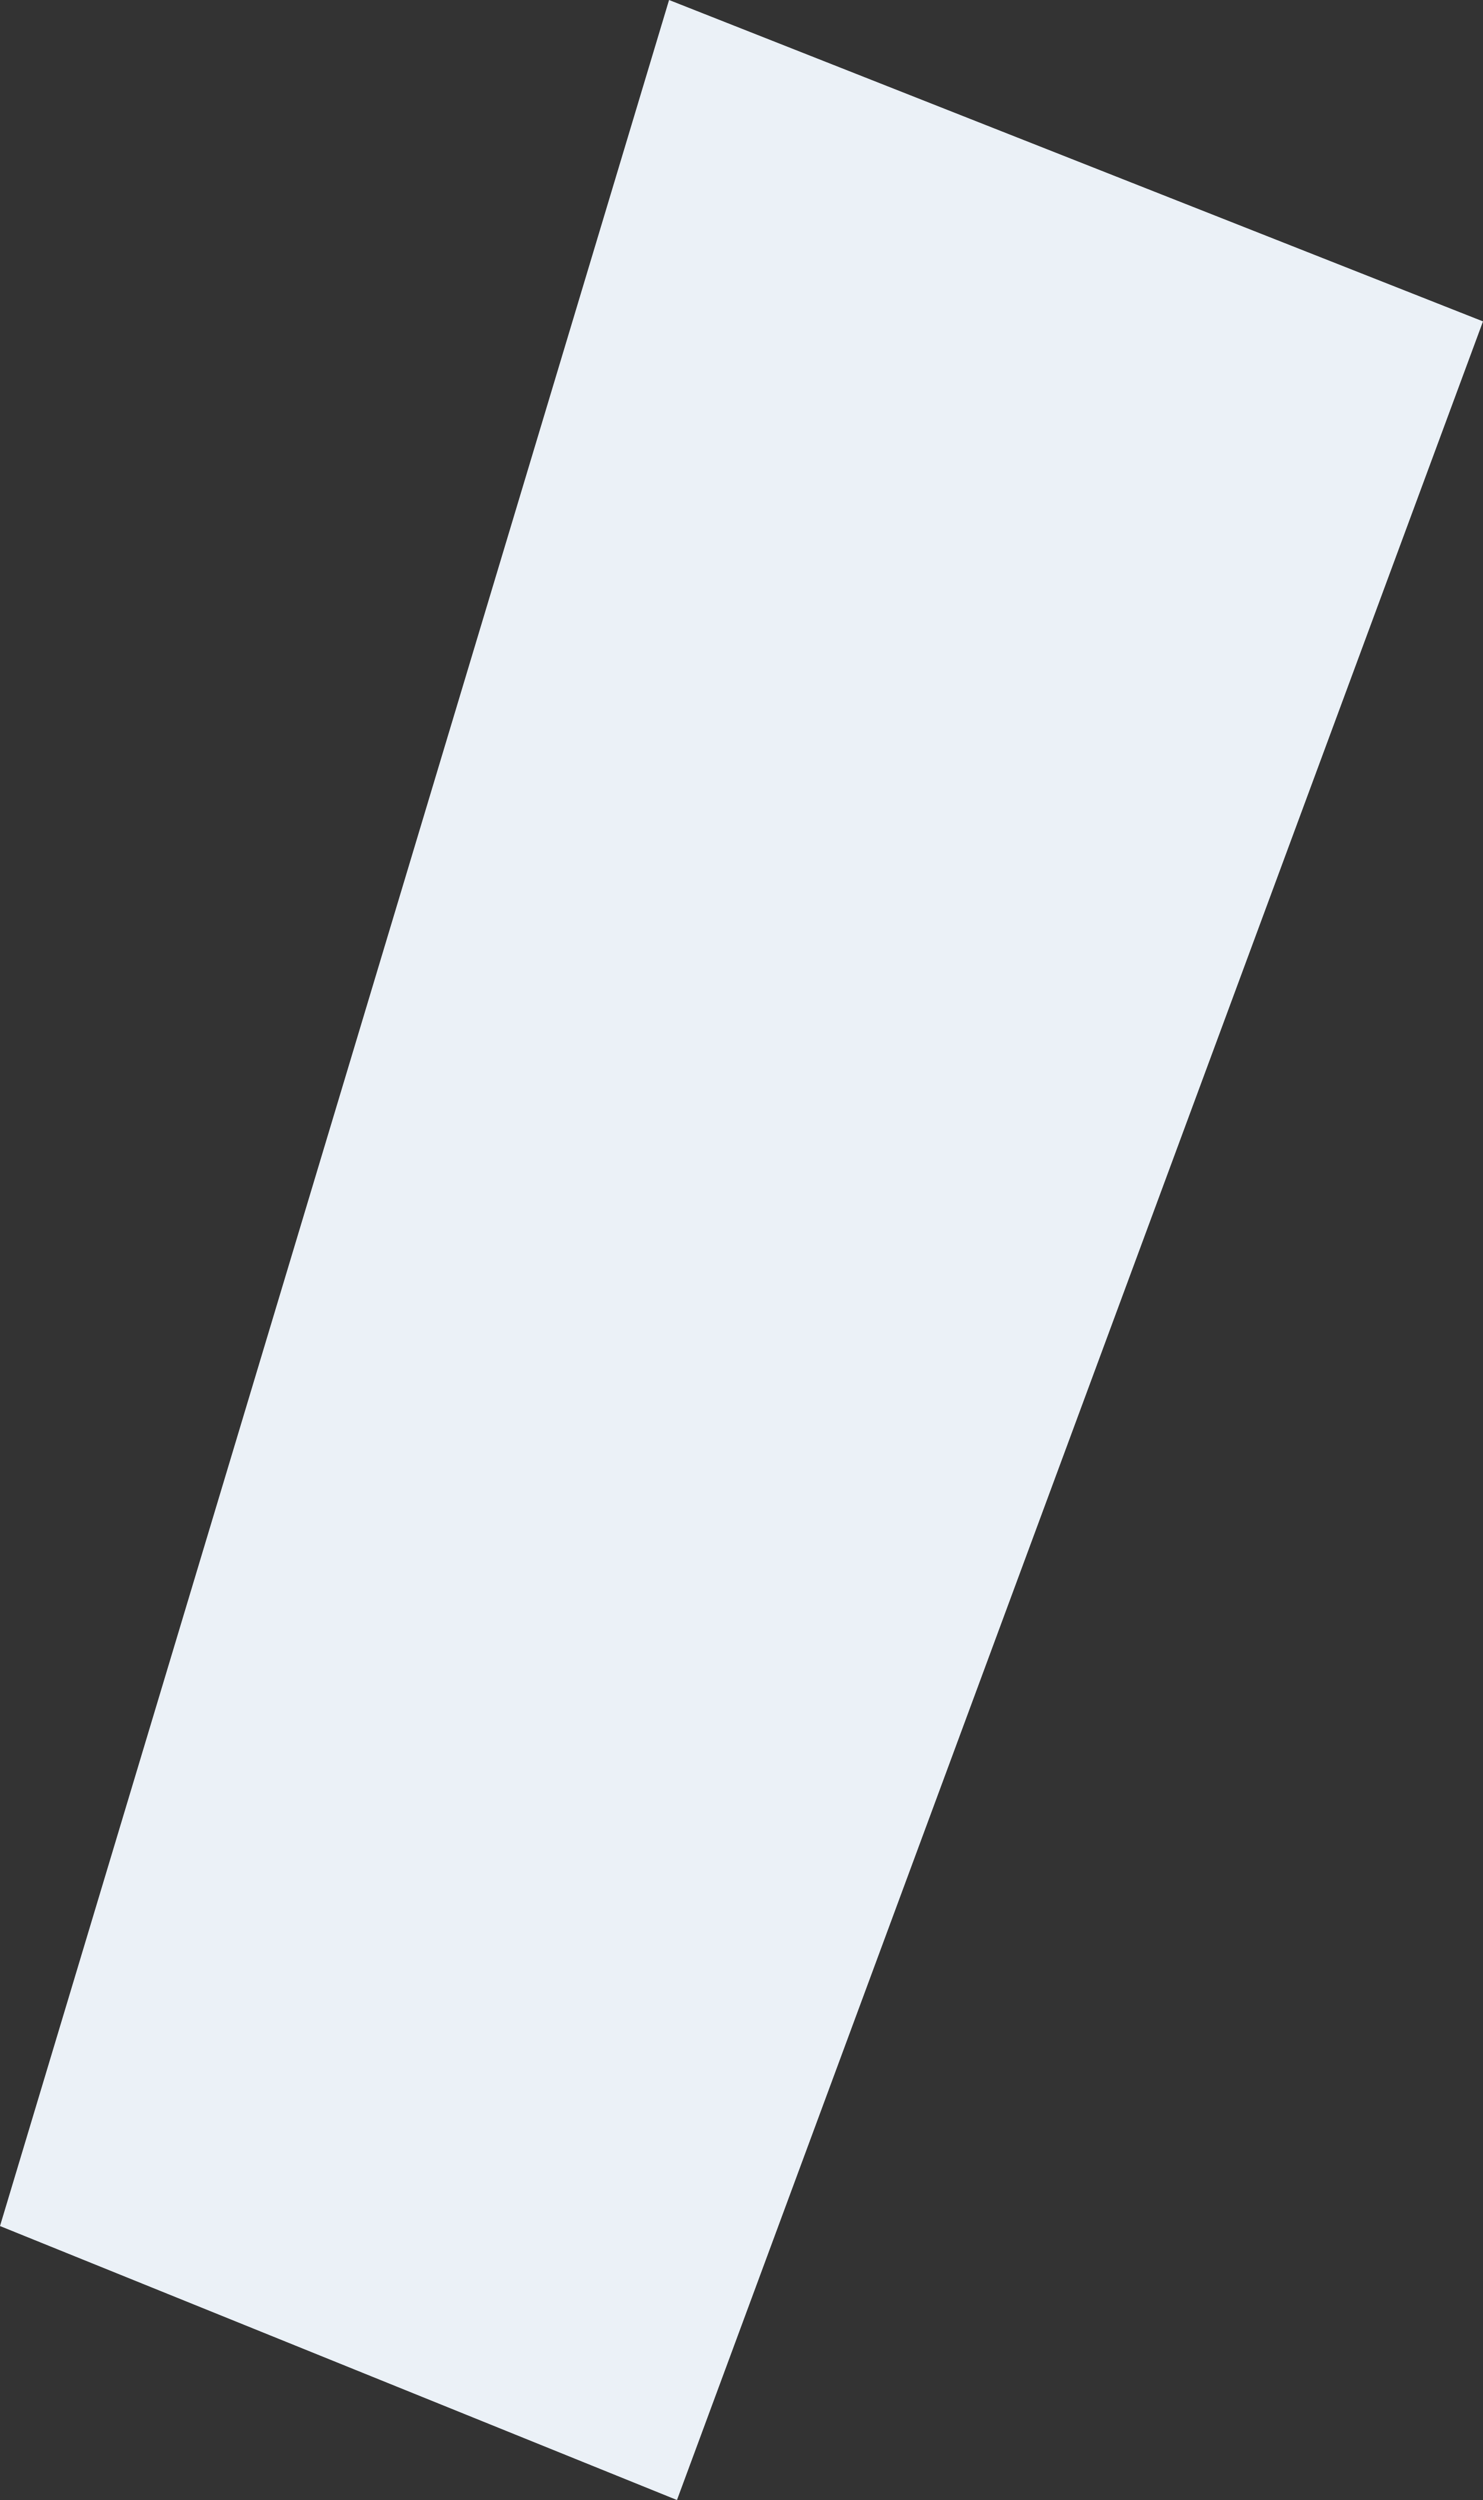 <?xml version="1.0" encoding="UTF-8" standalone="no"?>
<svg xmlns:xlink="http://www.w3.org/1999/xlink" height="47.45px" width="28.15px" xmlns="http://www.w3.org/2000/svg">
  <rect width="100%" height="100%" fill="#333333" stroke="none"/>
  <g transform="matrix(1.0, 0.0, 0.0, 1.0, 0.0, 0.0)">
    <path d="M12.7 0.0 L28.15 6.1 12.85 47.45 0.0 42.25 12.7 0.0" fill="#ebf1f7" fill-rule="evenodd" stroke="none"/>
  </g>
</svg>
